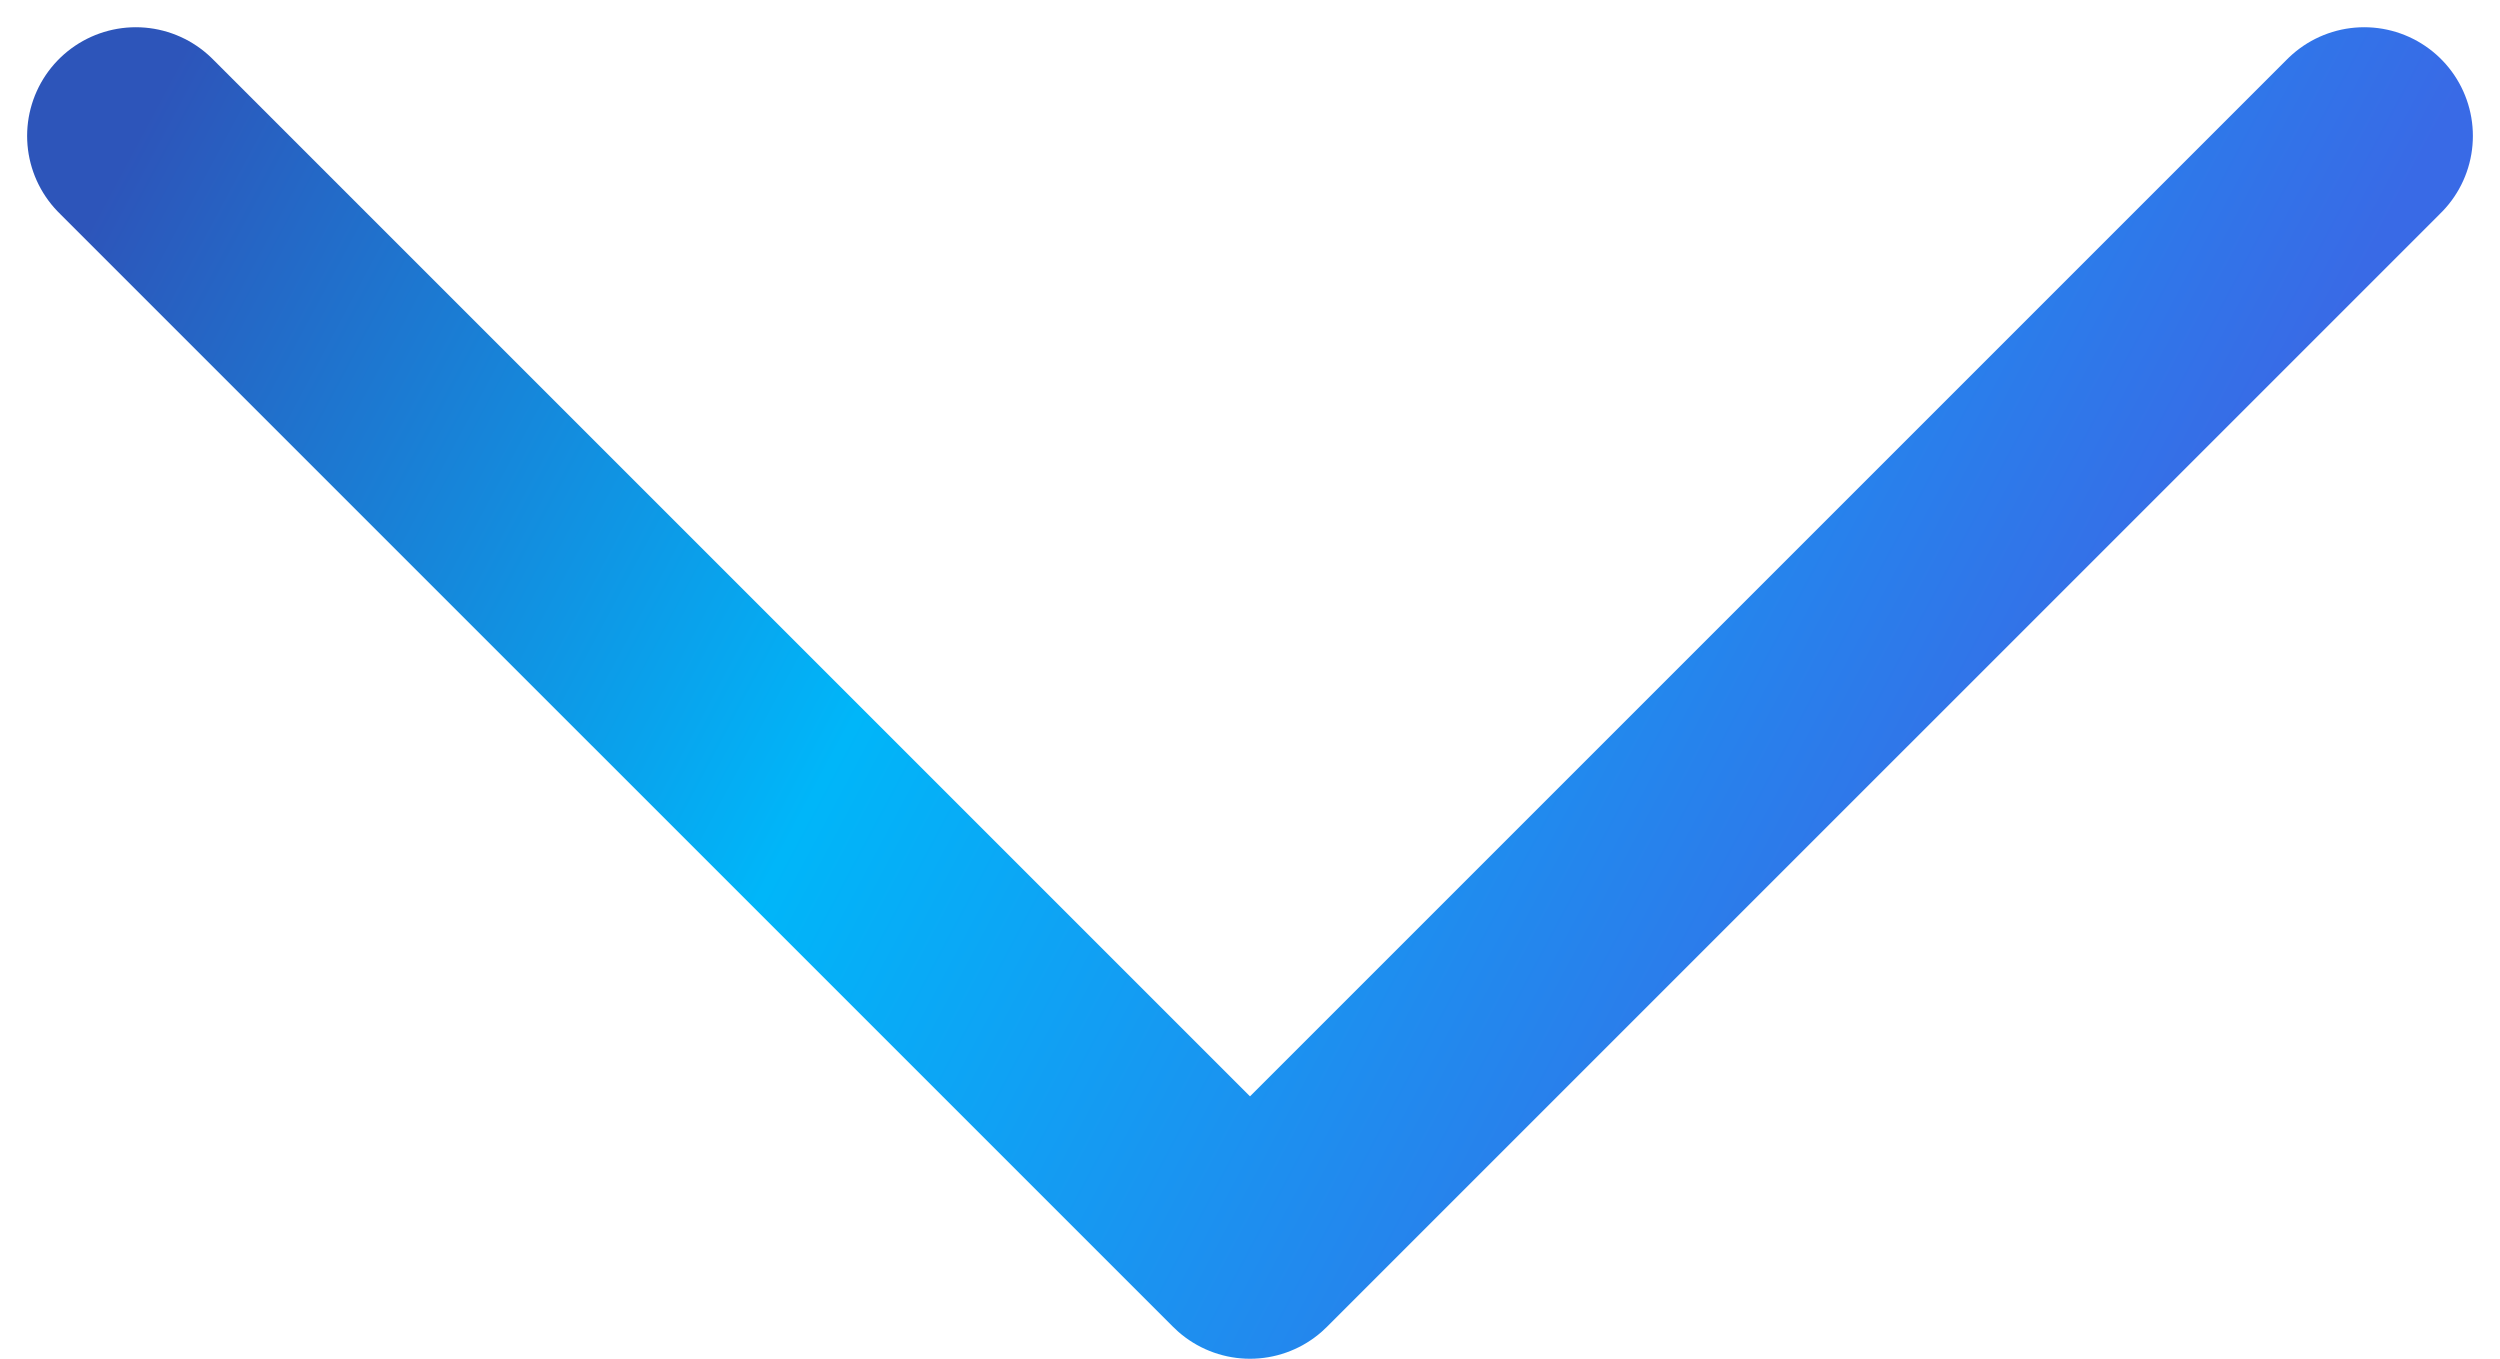 <svg width="46" height="25" viewBox="0 0 46 25" fill="none" xmlns="http://www.w3.org/2000/svg">
<path d="M43.501 2.501L23 23.001L2.499 2.501" stroke="url(#paint0_linear_70_1189)" stroke-width="4" stroke-linecap="round" stroke-linejoin="round"/>
<defs>
<linearGradient id="paint0_linear_70_1189" x1="44.619" y1="2.912" x2="11.707" y2="-14.687" gradientUnits="userSpaceOnUse">
<stop stop-color="#396AE6"/>
<stop offset="0.552" stop-color="#00B6F9"/>
<stop offset="1" stop-color="#2D55BA"/>
</linearGradient>
</defs>
</svg>
